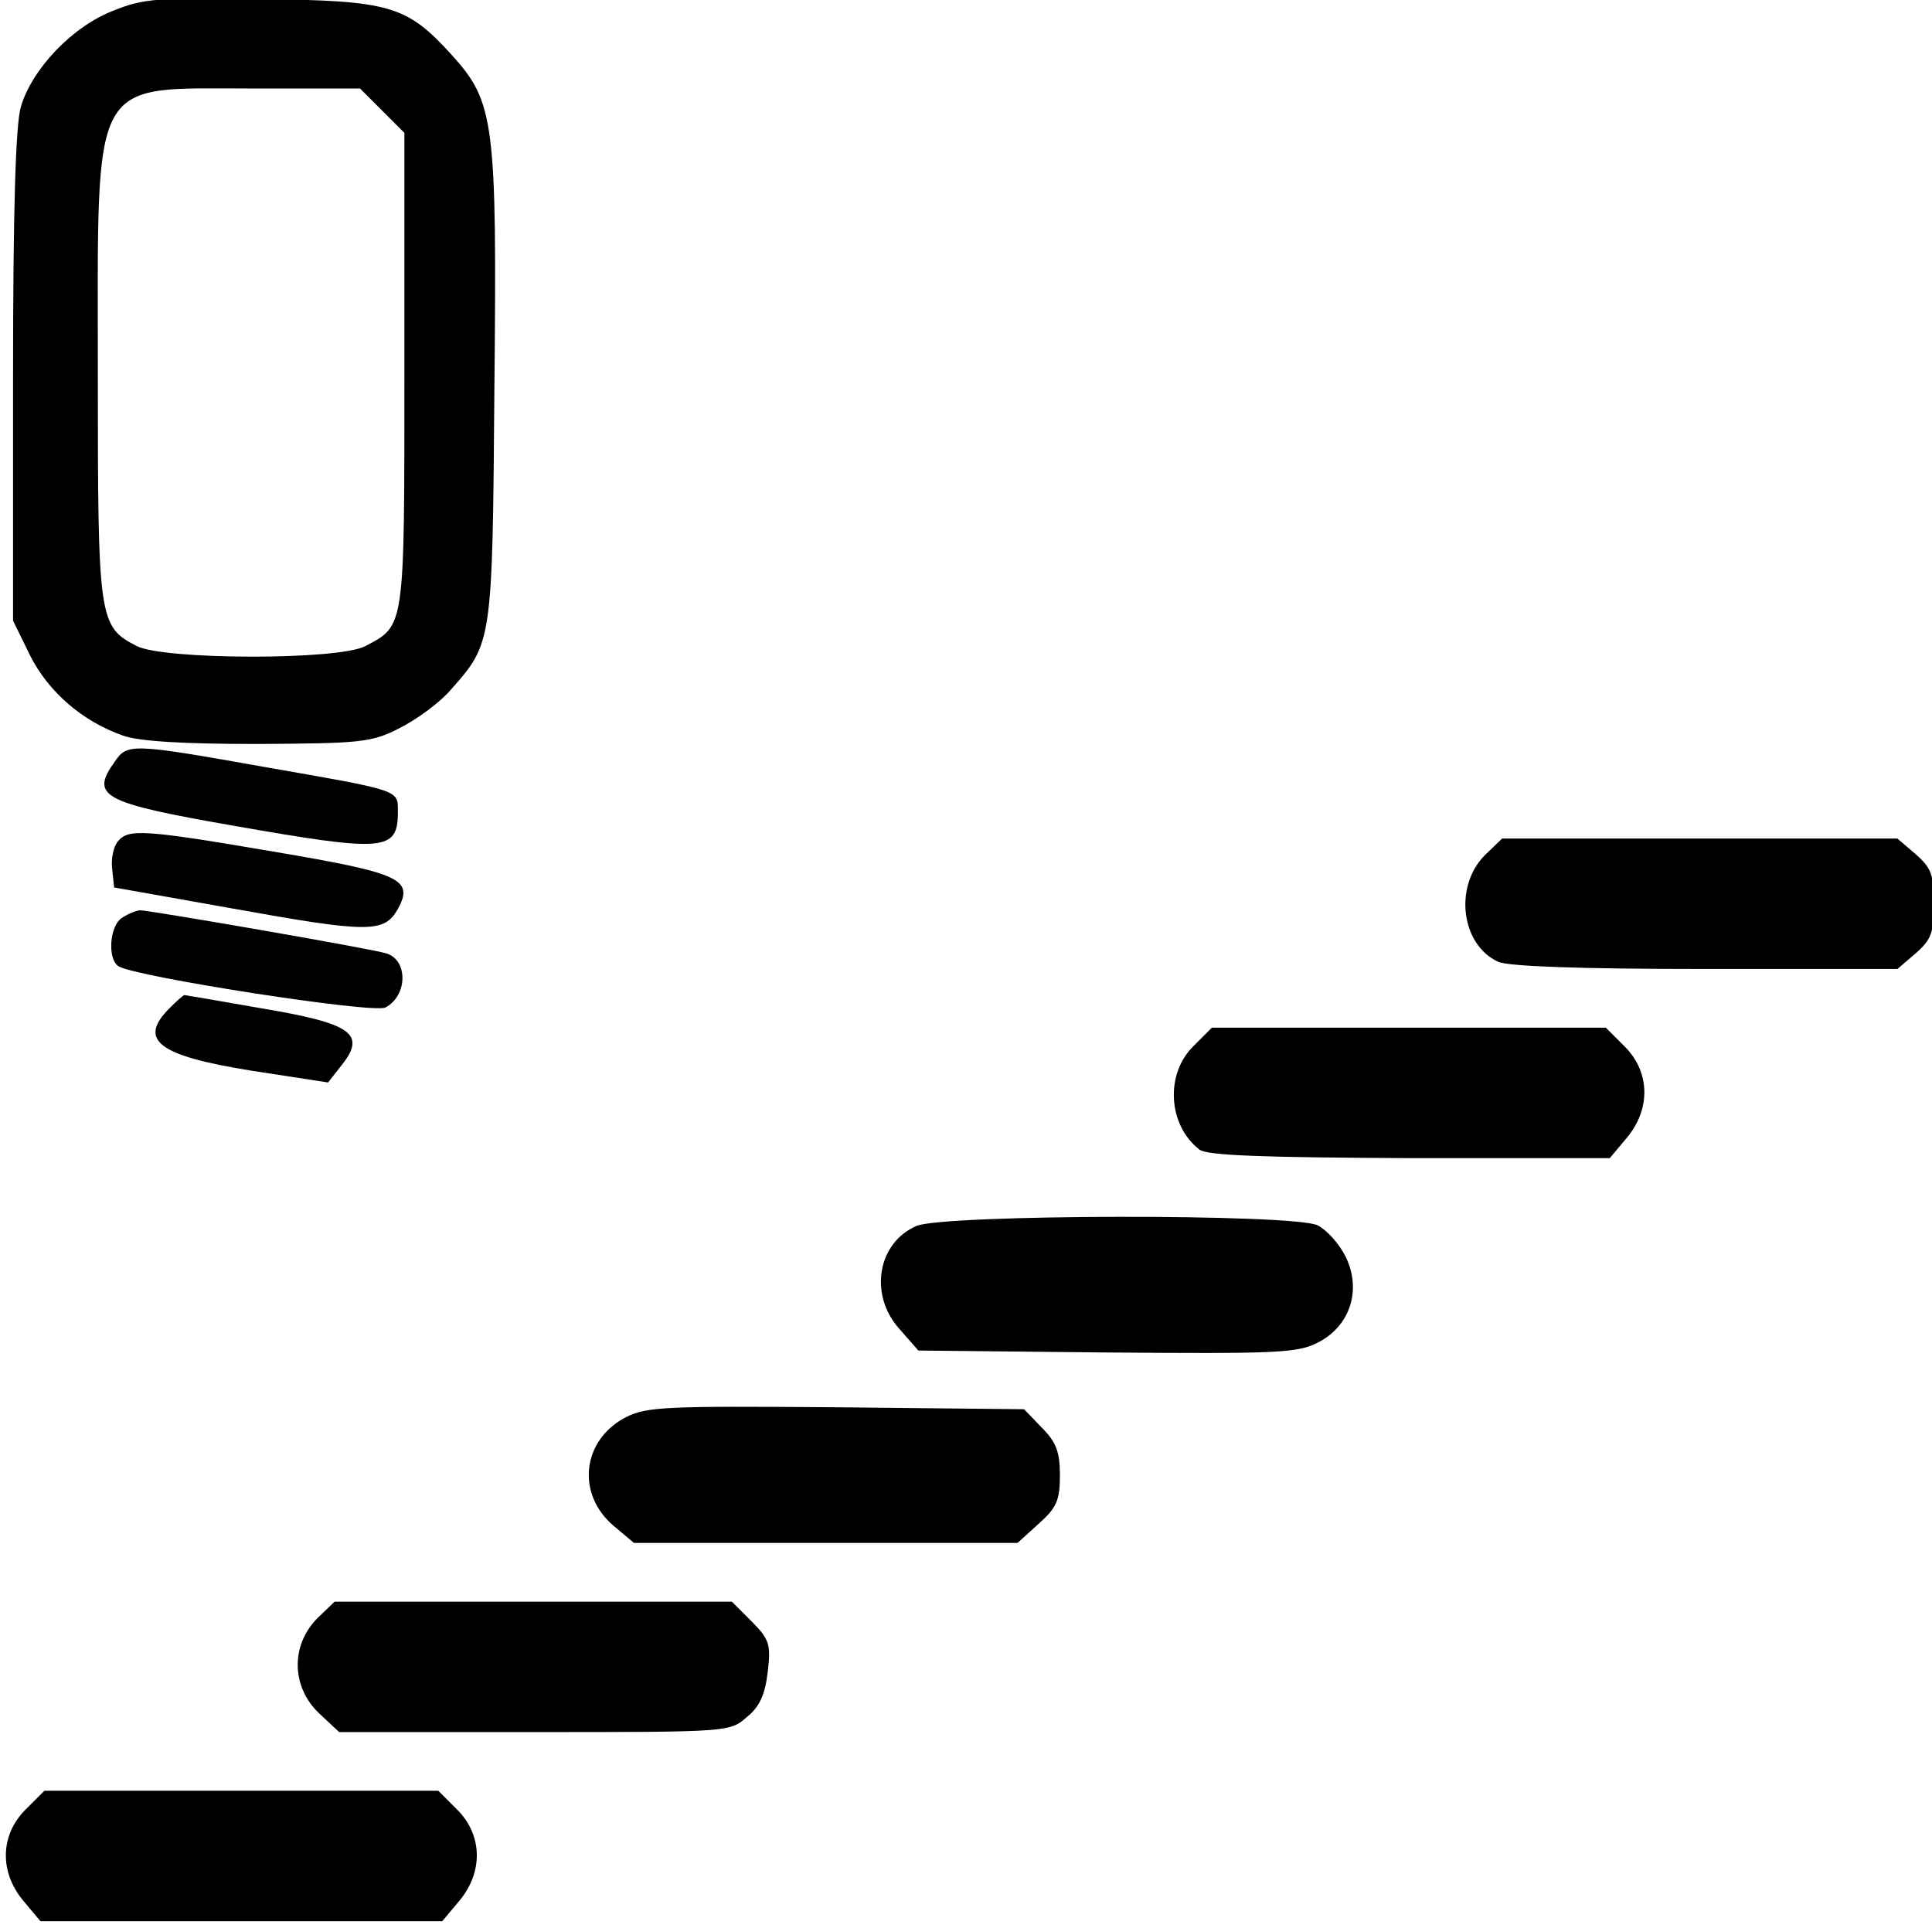 <?xml version="1.0" standalone="no"?>
<!DOCTYPE svg PUBLIC "-//W3C//DTD SVG 20010904//EN"
 "http://www.w3.org/TR/2001/REC-SVG-20010904/DTD/svg10.dtd">
<svg version="1.0" xmlns="http://www.w3.org/2000/svg"
 width="468pt" height="467pt" viewBox="0 0 468 467"
 preserveAspectRatio="xMidYMid meet">
<g transform="translate(0,467) scale(0.158,-0.158)"
fill="#000000" stroke="none">
<path d="M173 2939 c-62 -24 -124 -89 -141 -147 -8 -27 -12 -156 -12 -414 l0
-374 26 -53 c28 -56 80 -101 142 -123 25 -9 92 -13 207 -13 157 1 174 2 217
24 26 13 62 39 79 59 64 72 64 72 67 465 4 406 0 436 -65 508 -69 76 -94 84
-293 86 -156 3 -181 1 -227 -18z m413 -153 l34 -34 0 -364 c0 -398 1 -391 -60
-423 -42 -22 -309 -21 -350 0 -59 30 -60 40 -60 420 0 460 -14 435 238 435
l164 0 34 -34z"/>
<path d="M176 1788 c-38 -53 -20 -63 180 -98 234 -41 254 -40 254 21 0 34 6
32 -206 69 -202 36 -209 36 -228 8z"/>
<path d="M181 1666 c-7 -8 -11 -27 -9 -43 l3 -28 180 -32 c211 -38 234 -38
255 -1 25 46 4 55 -191 88 -199 34 -222 35 -238 16z"/>
<path d="M2276 1644 c-47 -48 -36 -137 21 -163 16 -7 124 -11 318 -11 l294 0
28 24 c24 21 28 32 28 76 0 44 -4 55 -28 76 l-28 24 -303 0 -303 0 -27 -26z"/>
<path d="M188 1549 c-20 -11 -24 -64 -6 -75 26 -16 391 -73 409 -63 34 18 35
73 1 83 -22 7 -363 66 -377 66 -5 0 -18 -5 -27 -11z"/>
<path d="M260 1410 c-49 -49 -18 -73 126 -96 l117 -18 18 23 c42 51 22 67
-122 91 -63 11 -115 20 -116 20 -2 0 -12 -9 -23 -20z"/>
<path d="M1829 1351 c-43 -43 -38 -121 10 -158 12 -9 97 -12 323 -13 l306 0
26 31 c37 44 36 101 -3 140 l-29 29 -302 0 -302 0 -29 -29z"/>
<path d="M1405 1076 c-60 -26 -73 -106 -26 -158 l29 -33 289 -3 c259 -2 292
-1 323 15 50 25 68 81 43 132 -10 20 -29 41 -43 48 -37 18 -573 17 -615 -1z"/>
<path d="M960 783 c-68 -35 -77 -118 -19 -167 l31 -26 294 0 294 0 32 29 c28
25 33 36 33 75 0 36 -6 51 -28 73 l-27 28 -288 3 c-259 2 -290 1 -322 -15z"/>
<path d="M486 474 c-41 -42 -39 -106 4 -146 l30 -28 300 0 c297 0 299 0 325
23 20 16 28 35 32 69 5 42 3 50 -25 78 l-30 30 -305 0 -304 0 -27 -26z"/>
<path d="M39 181 c-39 -39 -40 -96 -3 -140 l26 -31 308 0 308 0 26 31 c37 44
36 101 -3 140 l-29 29 -302 0 -302 0 -29 -29z"/>
</g>
</svg>
